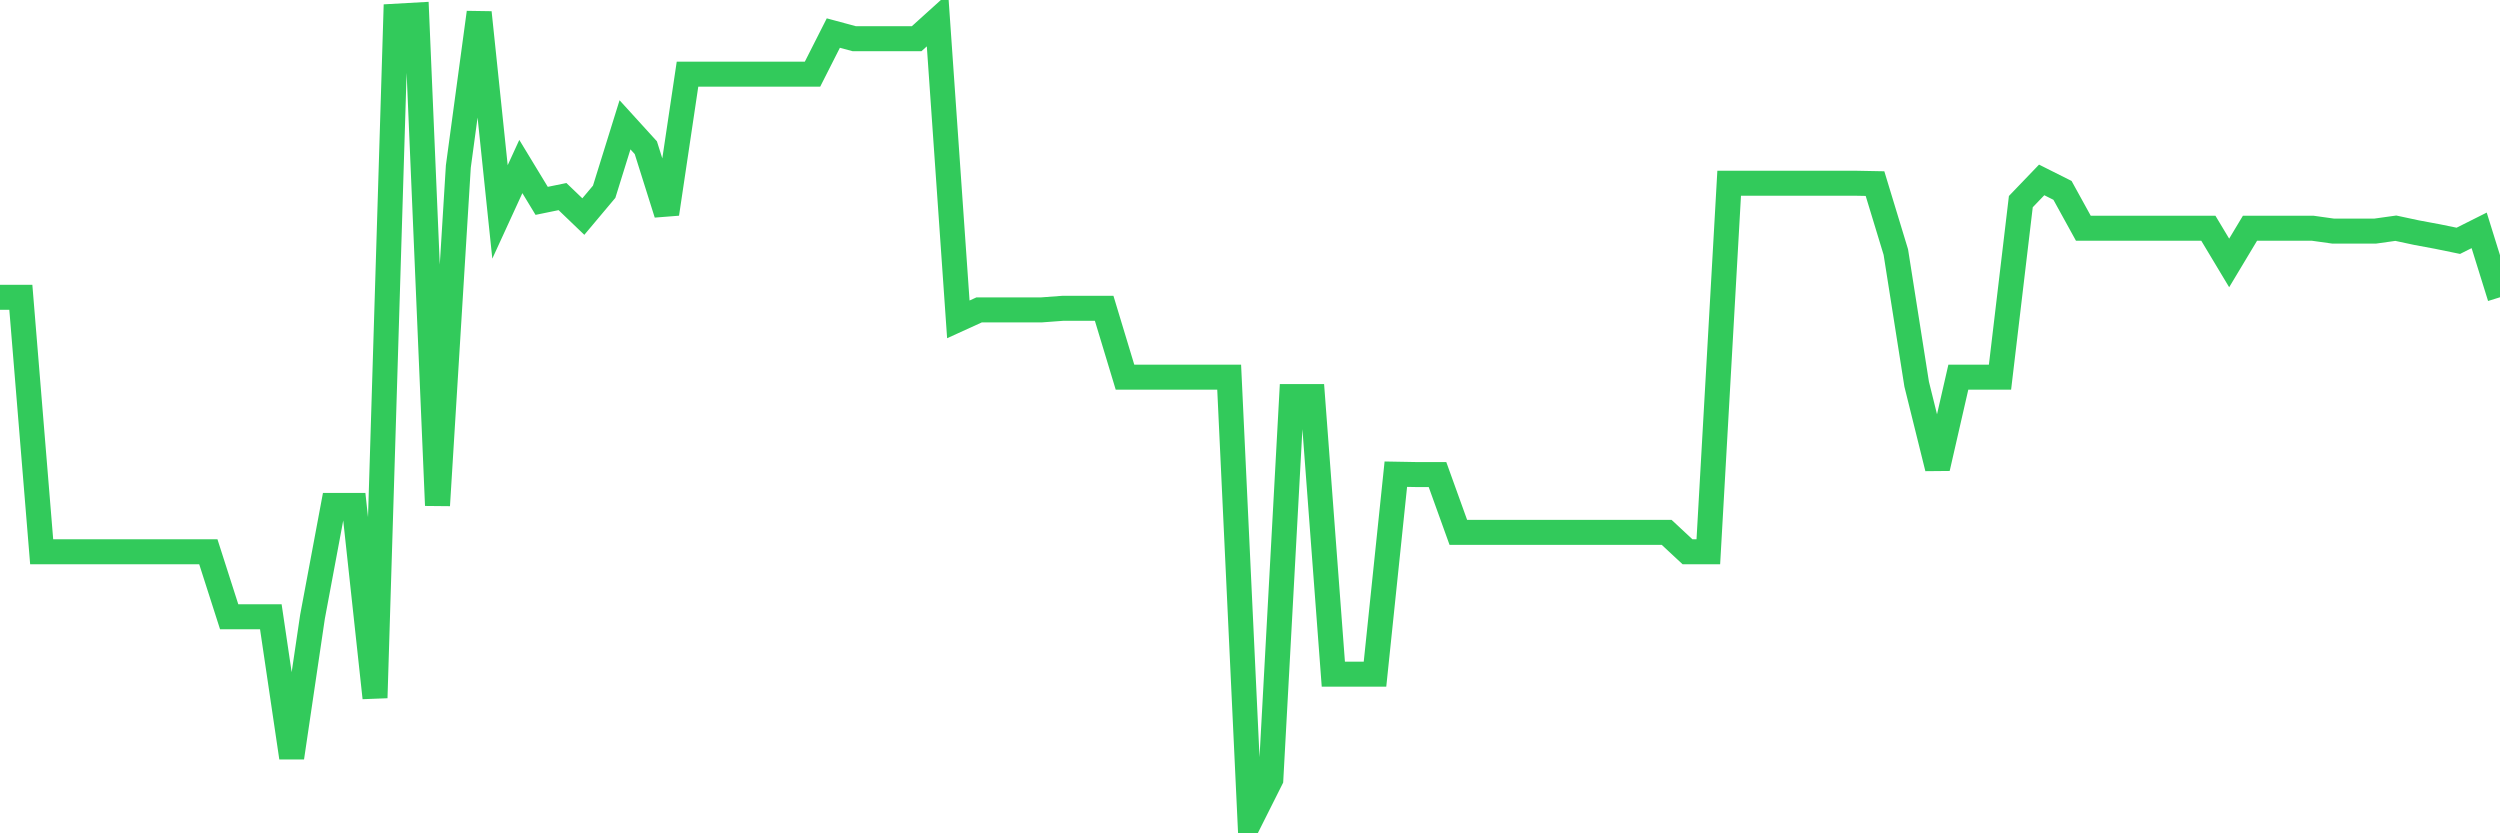 <svg
  xmlns="http://www.w3.org/2000/svg"
  xmlns:xlink="http://www.w3.org/1999/xlink"
  width="120"
  height="40"
  viewBox="0 0 120 40"
  preserveAspectRatio="none"
>
  <polyline
    points="0,14.269 1,14.269 2,26.485 3,26.485 4,26.485 5,26.485 6,26.485 7,26.485 8,26.485 9,26.485 10,26.485 11,29.605 12,29.605 13,29.605 14,36.365 15,29.605 16,24.26 17,24.26 18,33.497 19,0.777 20,0.721 21,24.26 22,7.993 23,0.6 24,10.172 25,7.993 26,9.641 27,9.436 28,10.395 29,9.204 30,5.991 31,7.09 32,10.265 33,3.561 34,3.561 35,3.561 36,3.561 37,3.561 38,3.561 39,3.561 40,1.587 41,1.857 42,1.857 43,1.857 44,1.857 45,0.954 46,15.33 47,14.874 48,14.874 49,14.874 50,14.874 51,14.8 52,14.8 53,14.8 54,18.105 55,18.105 56,18.105 57,18.105 58,18.105 59,18.105 60,39.4 61,37.407 62,19.036 63,19.036 64,32.361 65,32.361 66,32.361 67,22.761 68,22.779 69,22.779 70,25.554 71,25.554 72,25.554 73,25.554 74,25.554 75,25.554 76,25.554 77,25.554 78,25.554 79,25.554 80,25.554 81,26.485 82,26.485 83,8.794 84,8.794 85,8.794 86,8.794 87,8.794 88,8.794 89,8.794 90,8.813 91,12.099 92,18.44 93,22.472 94,18.105 95,18.105 96,18.105 97,9.678 98,8.636 99,9.138 100,10.954 101,10.954 102,10.954 103,10.954 104,10.954 105,10.954 106,10.954 107,12.621 108,10.954 109,10.954 110,10.954 111,10.954 112,11.094 113,11.094 114,11.094 115,10.954 116,11.168 117,11.354 118,11.559 119,11.057 120,14.269"
    fill="none"
    stroke="#32ca5b"
    stroke-width="1.2"
  >
  </polyline>
</svg>